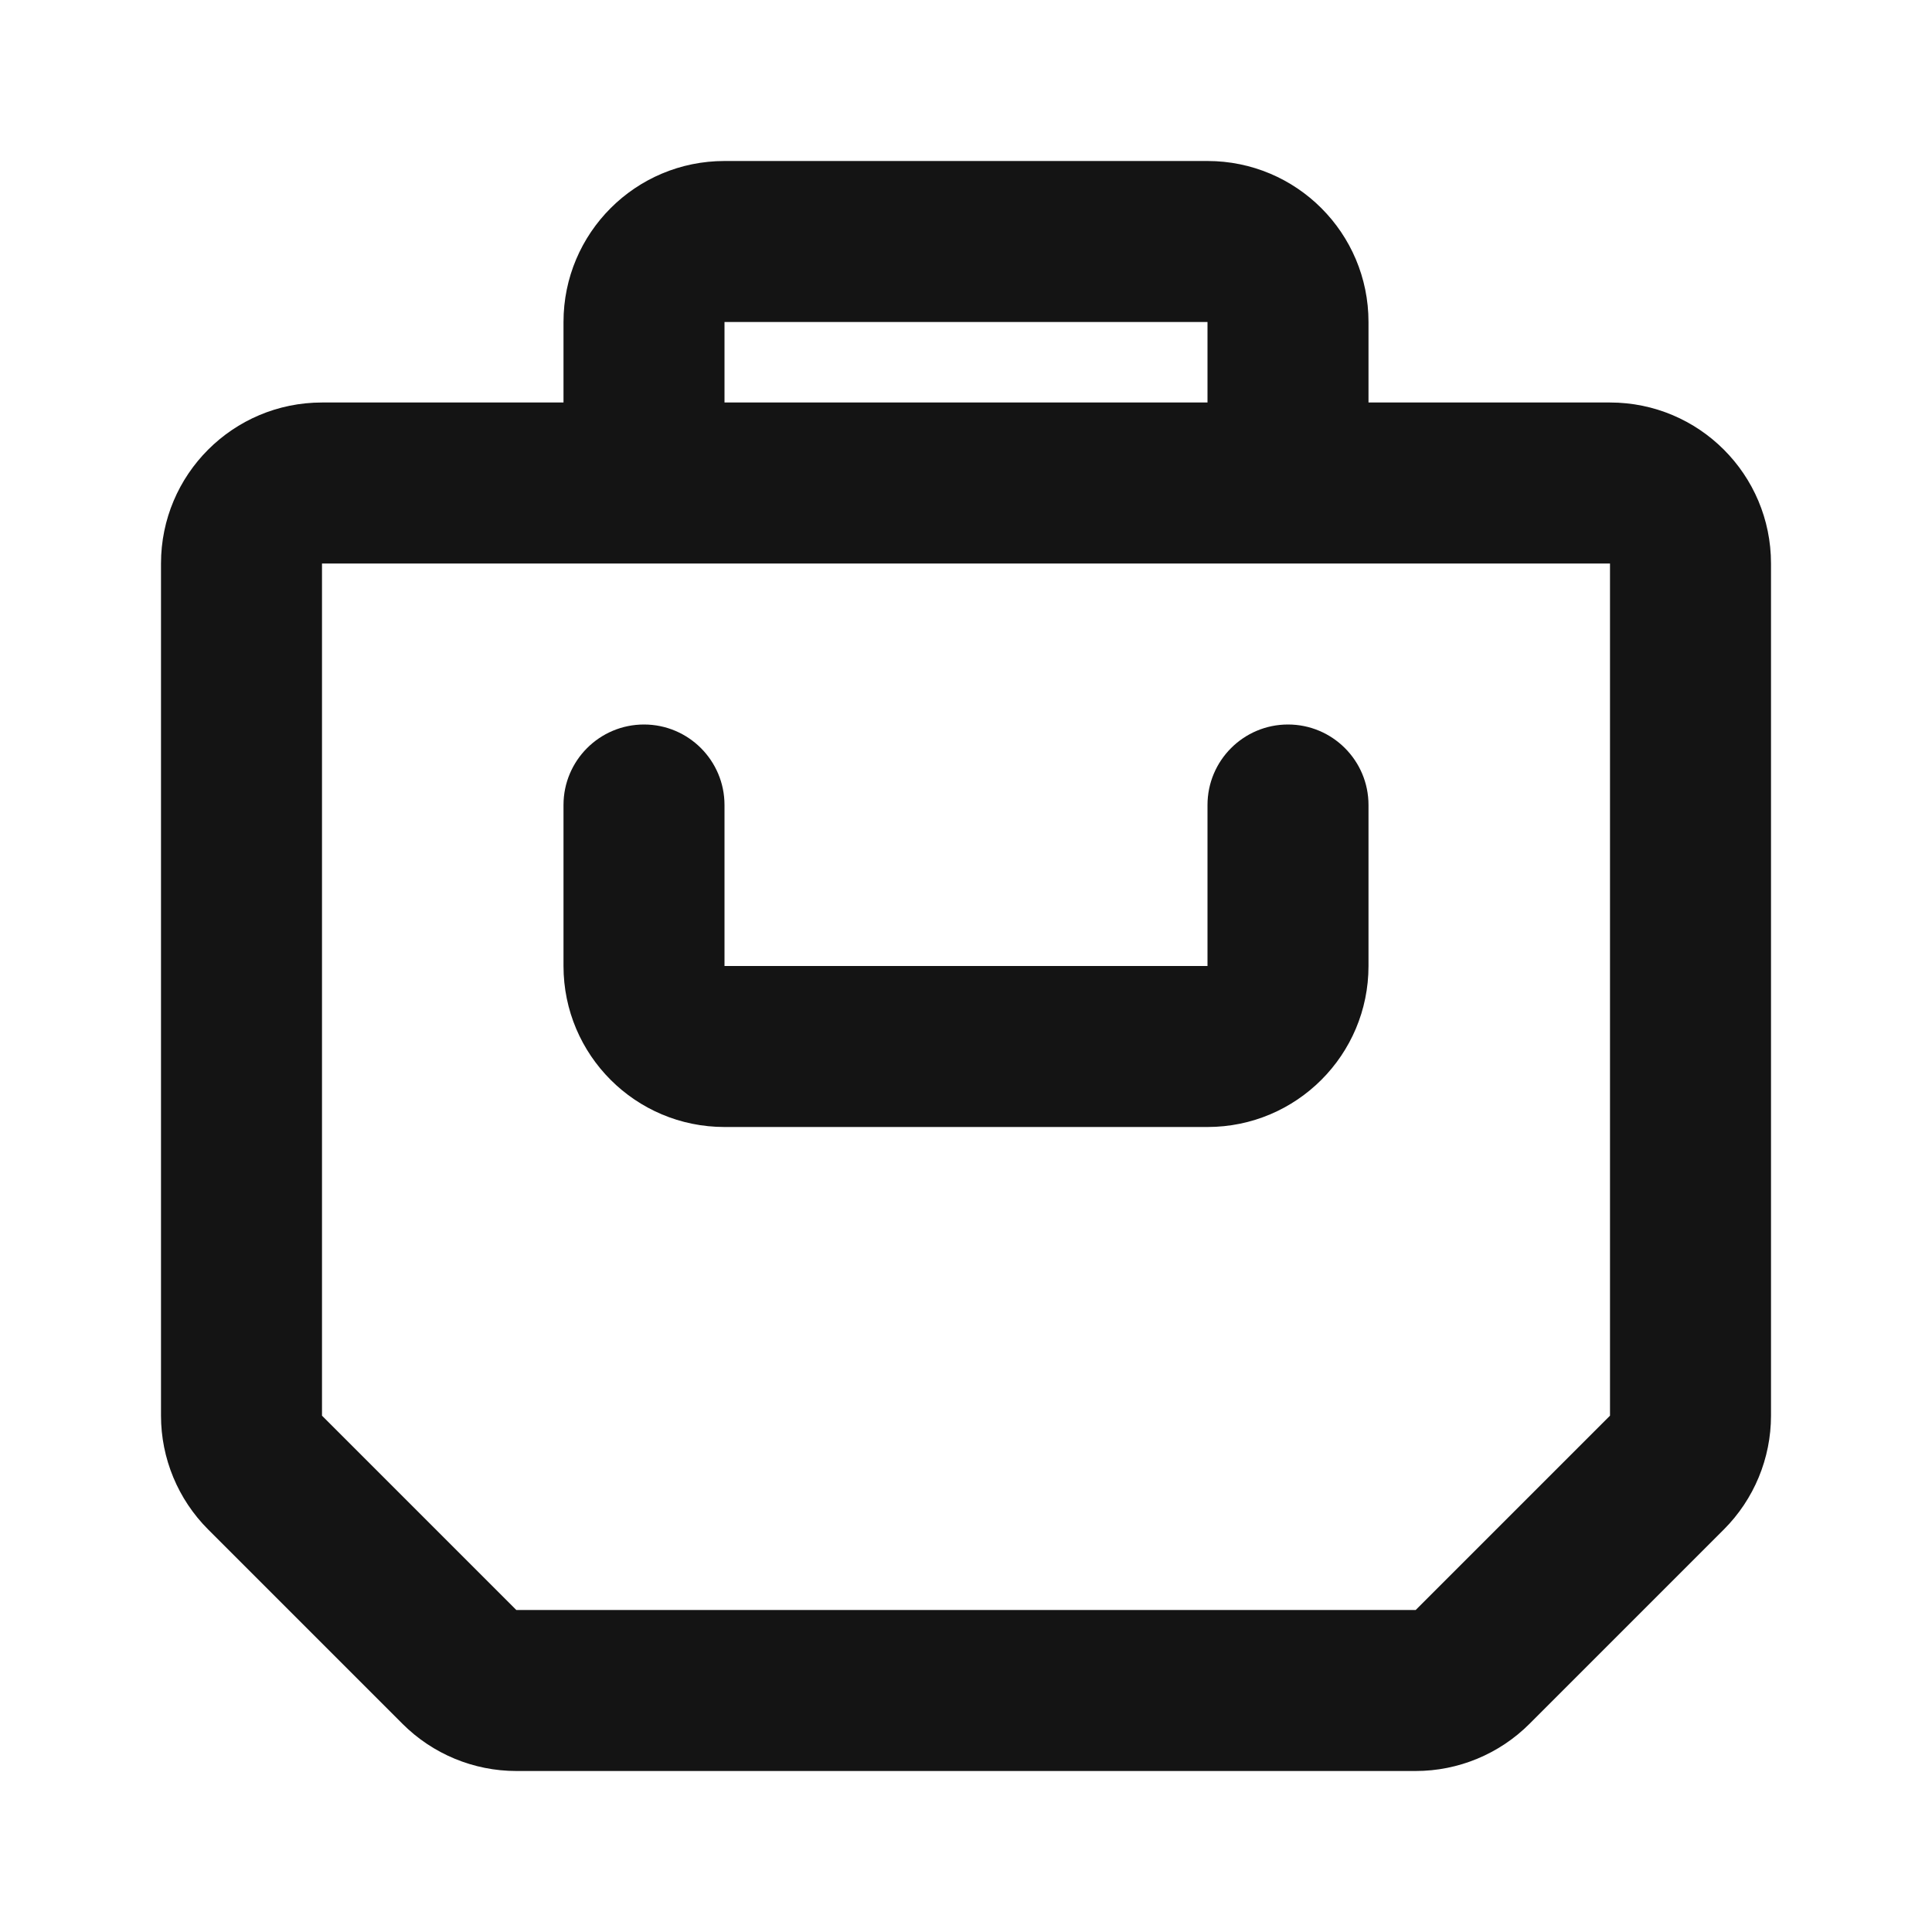 <?xml version="1.0" encoding="UTF-8"?>
<svg xmlns="http://www.w3.org/2000/svg" width="24" height="24" viewBox="0 0 24 24" fill="none">
  <path d="M15 14C16.105 14 17 13.105 17 12V10C17 9.448 16.552 9 16 9C15.448 9 15 9.448 15 10V12L9 12L9 10C9 9.448 8.552 9 8 9C7.448 9 7 9.448 7 10L7 12C7 13.105 7.895 14 9 14L15 14Z" fill="#141414"></path>
  <path fill-rule="evenodd" clip-rule="evenodd" d="M7 4C7 2.895 7.895 2 9 2H15C16.105 2 17 2.895 17 4V5H20C21.105 5 22 5.895 22 7V17.586C22 18.116 21.789 18.625 21.414 19L19 21.414C18.625 21.789 18.116 22 17.586 22H6.414C5.884 22 5.375 21.789 5 21.414L2.586 19C2.211 18.625 2 18.116 2 17.586V7C2 5.895 2.895 5 4 5H7V4ZM15 4V5H9V4H15ZM20 7H4V17.586L6.414 20H17.586L20 17.586V7Z" fill="#141414"></path>
</svg>
